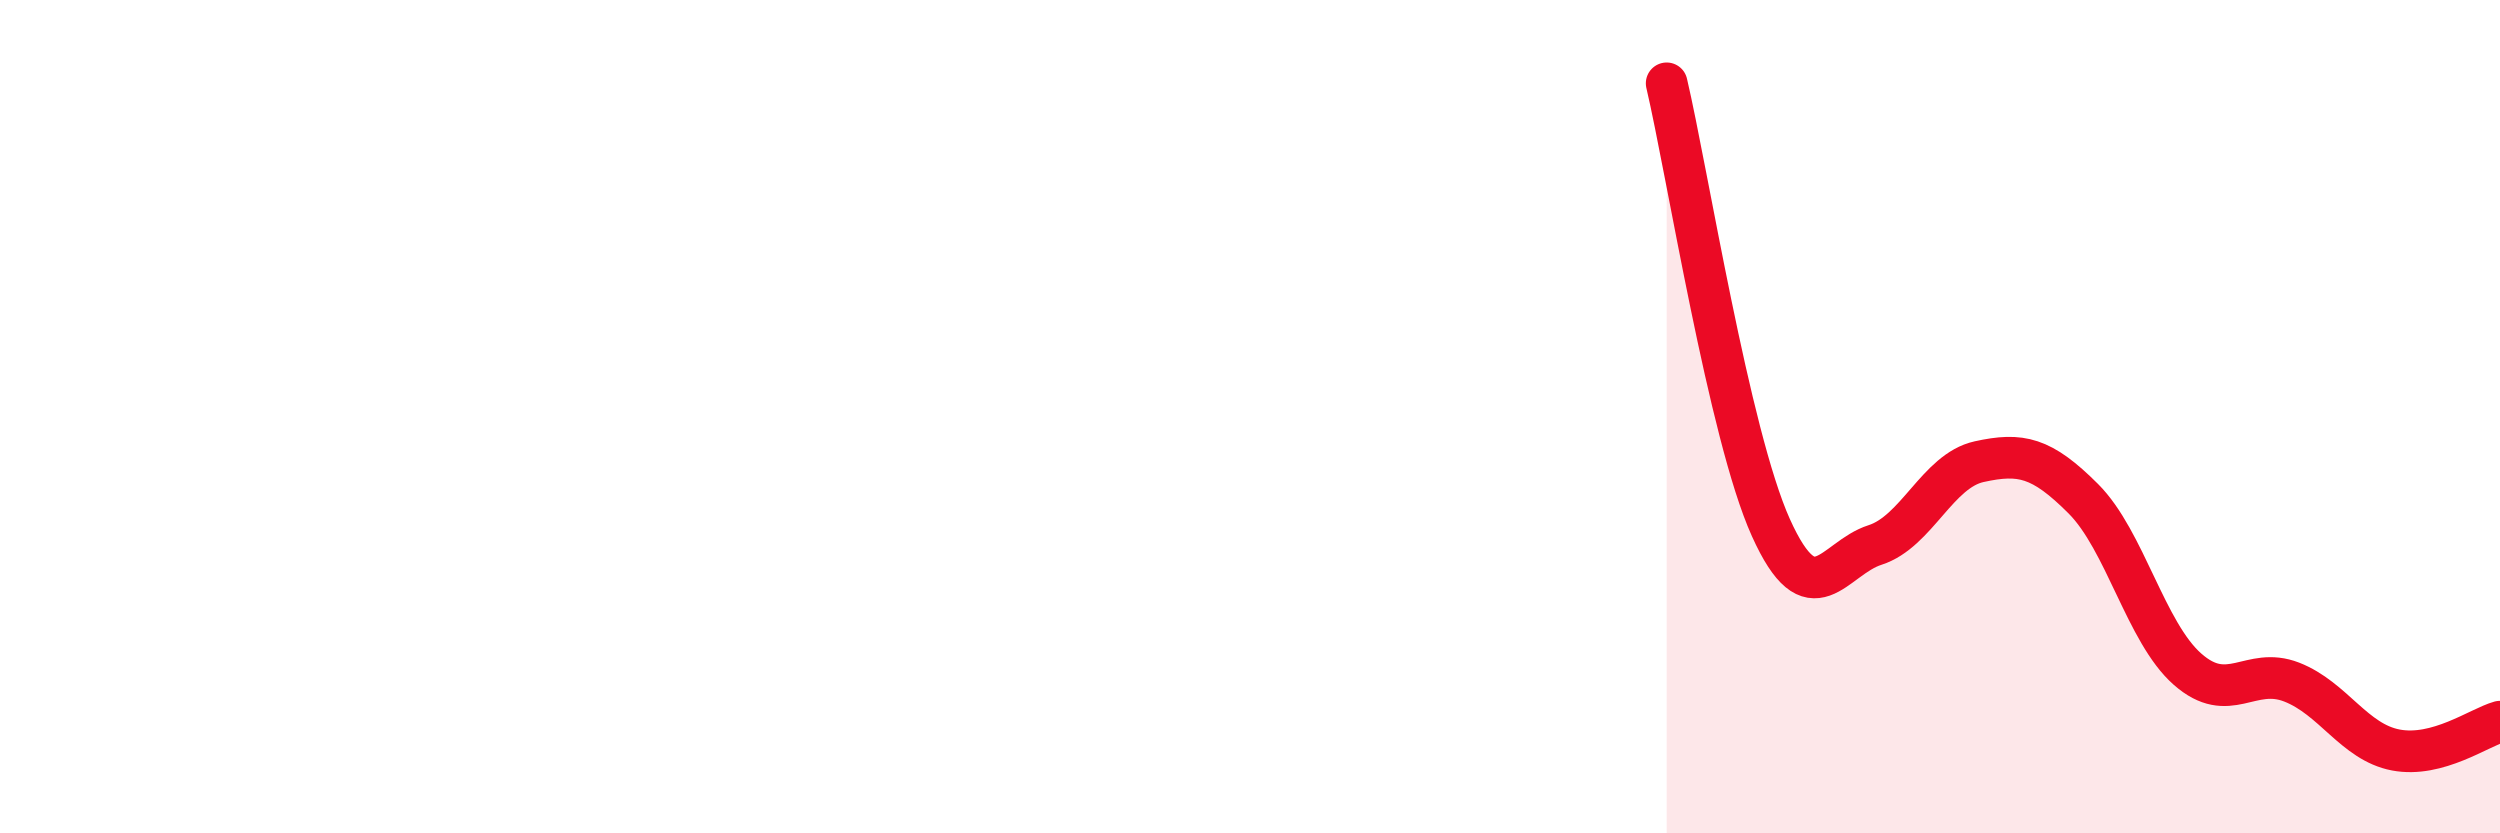 
    <svg width="60" height="20" viewBox="0 0 60 20" xmlns="http://www.w3.org/2000/svg">
      <path
        d="M 40,2 C 40.5,4.13 41.5,10.44 42.5,12.66 C 43.5,14.88 44,13.4 45,13.08 C 46,12.76 46.5,11.3 47.5,11.08 C 48.5,10.86 49,10.97 50,11.97 C 51,12.97 51.5,15.18 52.5,16.06 C 53.5,16.94 54,15.98 55,16.37 C 56,16.76 56.5,17.81 57.5,18 C 58.5,18.19 59.5,17.46 60,17.32L60 20L40 20Z"
        fill="#EB0A25"
        opacity="0.1"
        stroke-linecap="round"
        stroke-linejoin="round"
      />
      <path
        d="M 40,2 C 40.5,4.13 41.5,10.44 42.5,12.66 C 43.5,14.88 44,13.4 45,13.08 C 46,12.76 46.5,11.3 47.5,11.08 C 48.5,10.86 49,10.97 50,11.97 C 51,12.97 51.5,15.18 52.5,16.06 C 53.5,16.94 54,15.98 55,16.37 C 56,16.76 56.5,17.81 57.5,18 C 58.5,18.19 59.5,17.46 60,17.32"
        stroke="#EB0A25"
        stroke-width="1"
        fill="none"
        stroke-linecap="round"
        stroke-linejoin="round"
      />
    </svg>
  